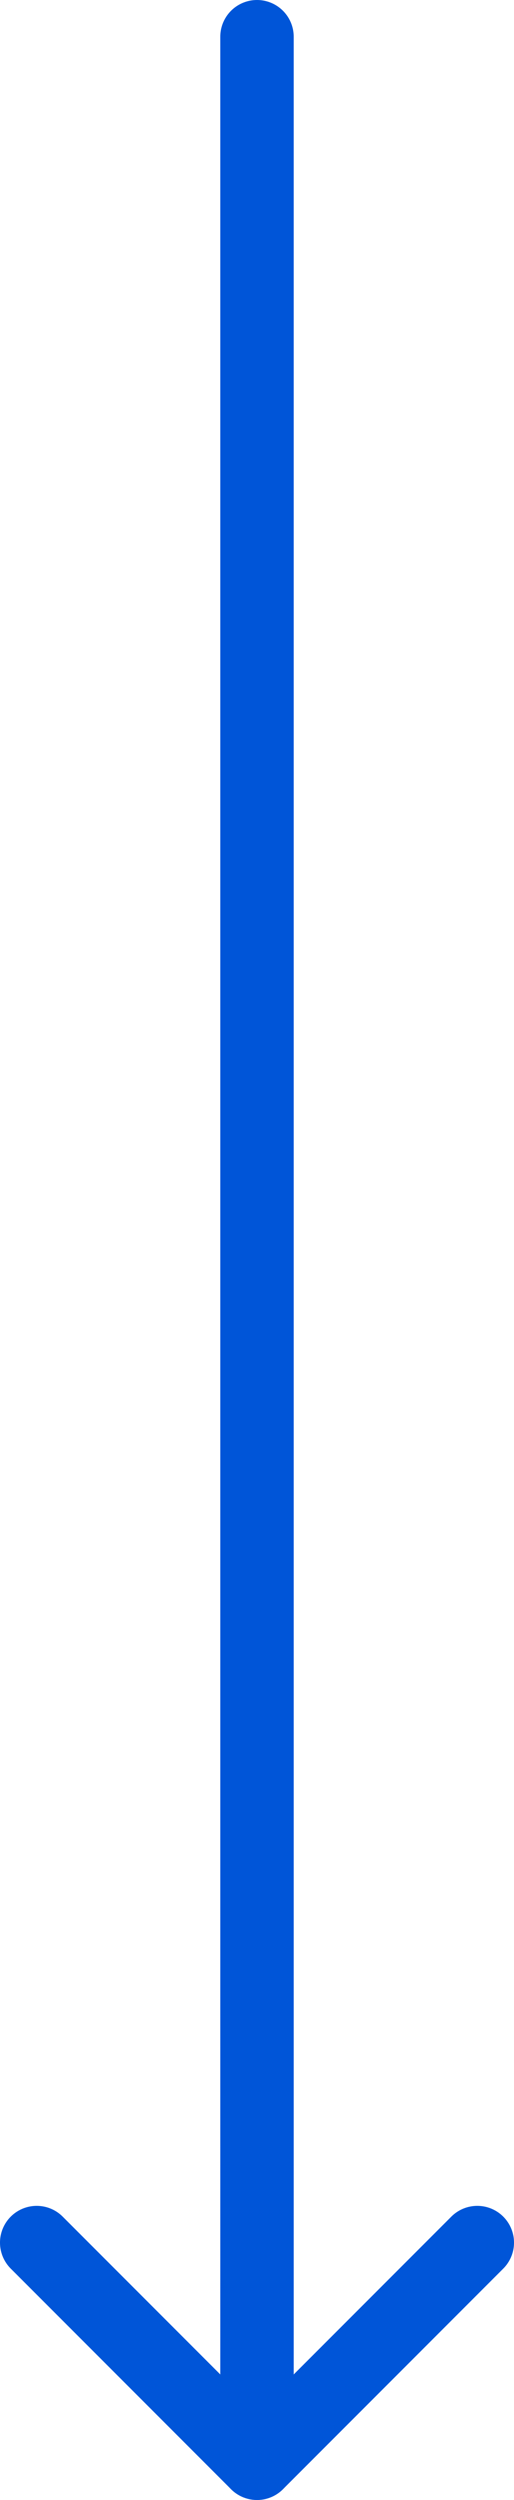 <svg viewBox="0 0 14 68" xmlns="http://www.w3.org/2000/svg"><g fill="none" stroke="#0055d8" stroke-linecap="round" stroke-linejoin="round" stroke-width="2"><path d="m7 1v66"/><path d="m1 61 6 6 6-6"/></g></svg>